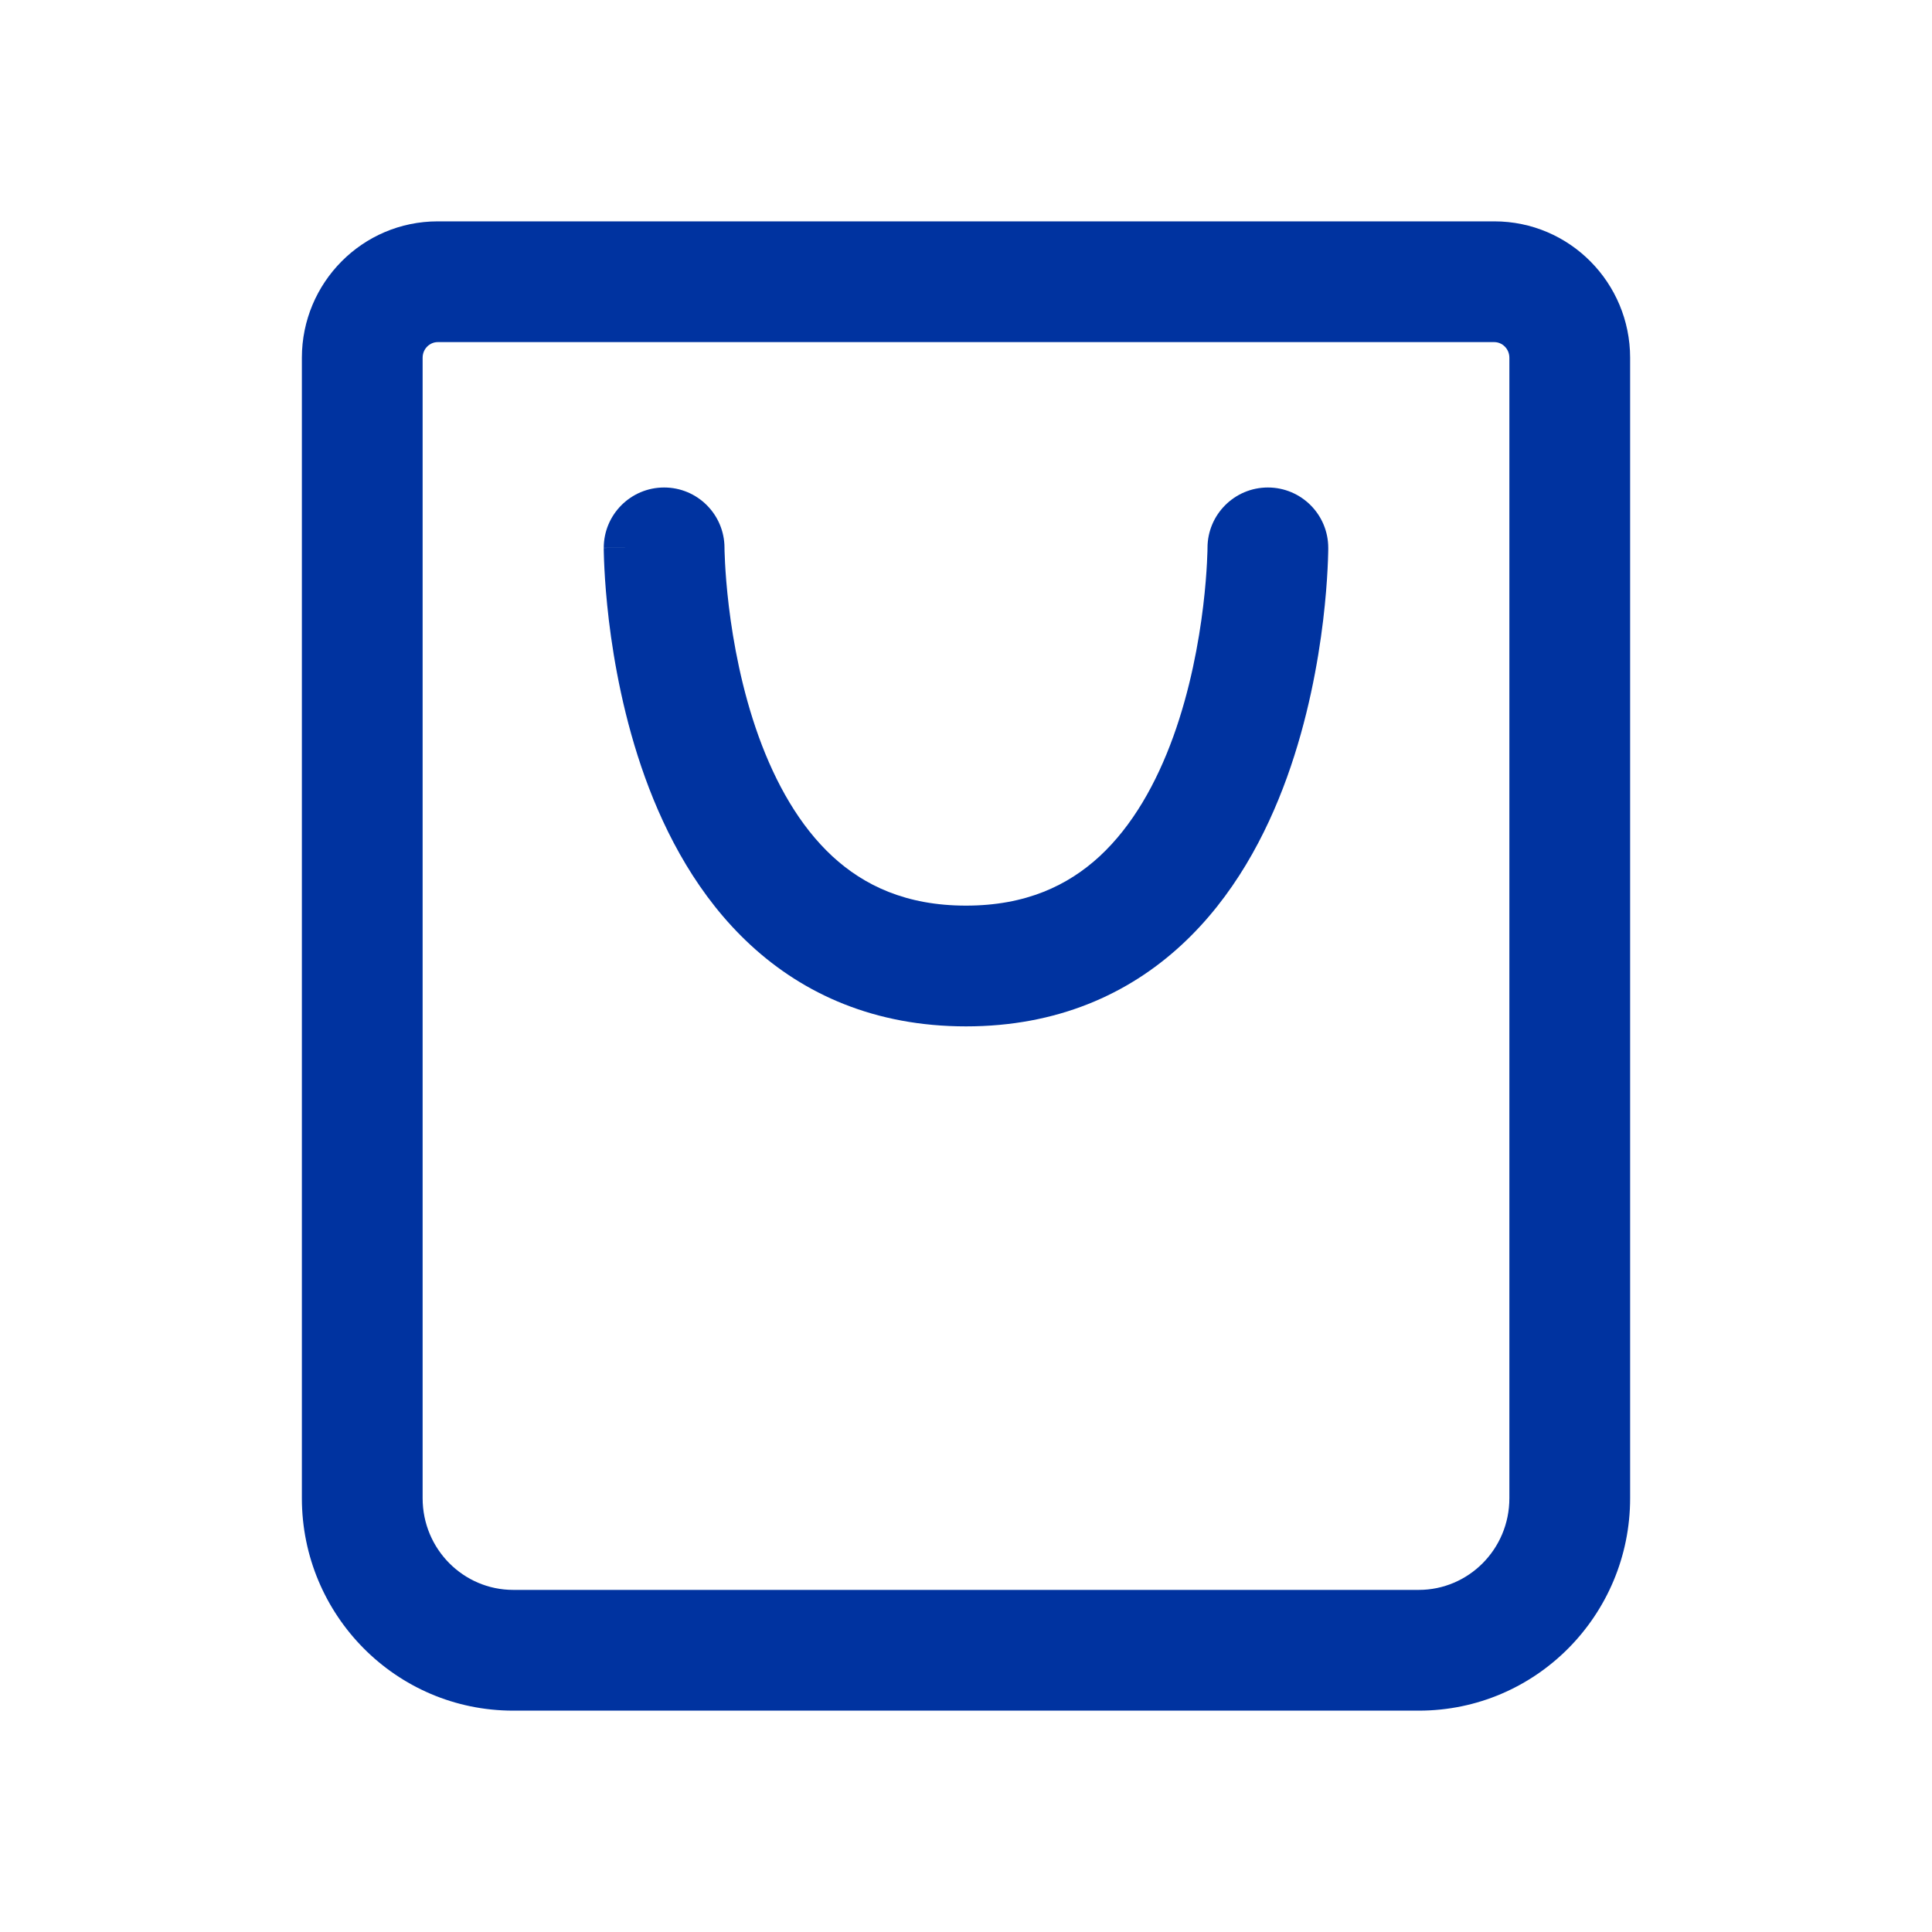 <svg width="40" height="40" viewBox="0 0 40 40" fill="none" xmlns="http://www.w3.org/2000/svg">
<path d="M30.938 4.583C32.499 4.583 33.75 5.856 33.75 7.407V31.019C33.75 33.439 31.8 35.417 29.375 35.417H10.625C8.2 35.417 6.25 33.439 6.25 31.019V7.407C6.25 5.856 7.501 4.583 9.062 4.583H30.938ZM9.062 7.083C8.899 7.083 8.75 7.22 8.75 7.407V31.019C8.75 32.076 9.598 32.917 10.625 32.917H29.375C30.402 32.917 31.25 32.076 31.25 31.019V7.407C31.25 7.22 31.101 7.083 30.938 7.083H9.062ZM26.25 10.093C26.94 10.093 27.5 10.652 27.5 11.343V11.382C27.5 11.403 27.499 11.433 27.498 11.47C27.496 11.544 27.493 11.649 27.486 11.779C27.473 12.04 27.446 12.407 27.394 12.845C27.289 13.714 27.078 14.896 26.645 16.096C26.214 17.289 25.538 18.571 24.461 19.565C23.357 20.585 21.884 21.25 20 21.25C18.116 21.25 16.643 20.585 15.539 19.565C14.462 18.571 13.786 17.289 13.355 16.096C12.922 14.896 12.711 13.714 12.606 12.845C12.554 12.407 12.527 12.04 12.514 11.779C12.507 11.649 12.504 11.544 12.502 11.47C12.501 11.433 12.5 11.403 12.5 11.382V11.345C12.5 11.344 12.522 11.343 13.75 11.343H12.5C12.5 10.652 13.06 10.093 13.75 10.093C14.44 10.093 14.999 10.652 15 11.342V11.352L15.001 11.41C15.002 11.463 15.005 11.544 15.011 11.65C15.022 11.863 15.044 12.172 15.089 12.546C15.18 13.3 15.359 14.282 15.707 15.247C16.058 16.218 16.554 17.1 17.234 17.729C17.888 18.332 18.759 18.75 20 18.75C21.241 18.75 22.112 18.332 22.766 17.729C23.446 17.1 23.942 16.218 24.293 15.247C24.641 14.282 24.82 13.3 24.911 12.546C24.956 12.172 24.978 11.863 24.989 11.65C24.995 11.544 24.998 11.463 24.999 11.41L25 11.352V11.343C25 10.653 25.56 10.093 26.25 10.093Z" fill="#0033A0"/>
</svg>
